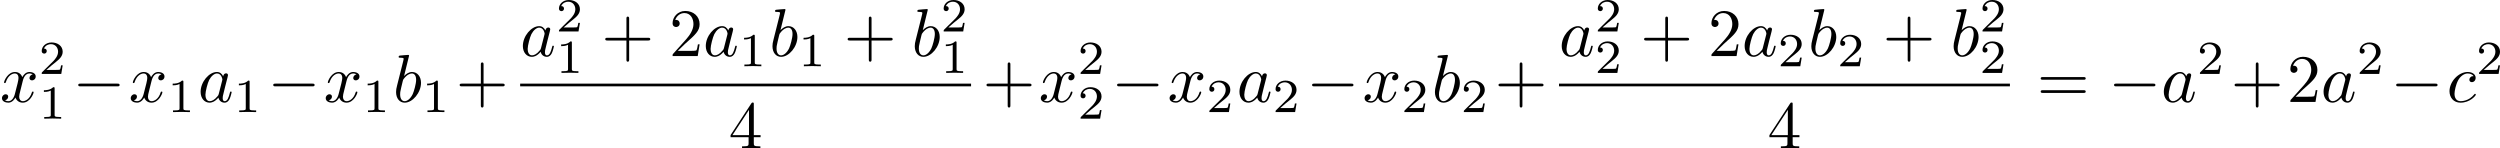 <?xml version='1.0' encoding='UTF-8'?>
<!-- This file was generated by dvisvgm 2.13.3 -->
<svg version='1.1' xmlns='http://www.w3.org/2000/svg' xmlns:xlink='http://www.w3.org/1999/xlink' width='735.113pt' height='43.639pt' viewBox='0 561.601 735.113 43.639'>
<defs>
<path id='g4-43' d='M4.075-2.291H6.854C6.994-2.291 7.183-2.291 7.183-2.491S6.994-2.69 6.854-2.69H4.075V-5.479C4.075-5.619 4.075-5.808 3.875-5.808S3.676-5.619 3.676-5.479V-2.69H.887C.747-2.69 .558-2.69 .558-2.491S.747-2.291 .887-2.291H3.676V.498C3.676 .638 3.676 .827 3.875 .827S4.075 .638 4.075 .498V-2.291Z'/>
<path id='g4-50' d='M1.265-.767L2.321-1.793C3.875-3.168 4.473-3.706 4.473-4.702C4.473-5.838 3.577-6.635 2.361-6.635C1.235-6.635 .498-5.719 .498-4.832C.498-4.274 .996-4.274 1.026-4.274C1.196-4.274 1.544-4.394 1.544-4.802C1.544-5.061 1.365-5.32 1.016-5.32C.936-5.32 .917-5.32 .887-5.31C1.116-5.958 1.654-6.326 2.232-6.326C3.138-6.326 3.567-5.519 3.567-4.702C3.567-3.905 3.068-3.118 2.521-2.501L.608-.369C.498-.259 .498-.239 .498 0H4.194L4.473-1.733H4.224C4.174-1.435 4.105-.996 4.005-.847C3.935-.767 3.278-.767 3.059-.767H1.265Z'/>
<path id='g4-52' d='M2.929-1.644V-.777C2.929-.418 2.909-.309 2.172-.309H1.963V0C2.371-.03 2.889-.03 3.308-.03S4.254-.03 4.663 0V-.309H4.453C3.716-.309 3.696-.418 3.696-.777V-1.644H4.692V-1.953H3.696V-6.486C3.696-6.685 3.696-6.745 3.537-6.745C3.447-6.745 3.417-6.745 3.337-6.625L.279-1.953V-1.644H2.929ZM2.989-1.953H.558L2.989-5.669V-1.953Z'/>
<path id='g4-61' d='M6.844-3.258C6.994-3.258 7.183-3.258 7.183-3.457S6.994-3.656 6.854-3.656H.887C.747-3.656 .558-3.656 .558-3.457S.747-3.258 .897-3.258H6.844ZM6.854-1.325C6.994-1.325 7.183-1.325 7.183-1.524S6.994-1.724 6.844-1.724H.897C.747-1.724 .558-1.724 .558-1.524S.747-1.325 .887-1.325H6.854Z'/>
<path id='g5-49' d='M2.336-4.435C2.336-4.624 2.322-4.631 2.127-4.631C1.681-4.191 1.046-4.184 .76-4.184V-3.933C.928-3.933 1.388-3.933 1.771-4.129V-.572C1.771-.342 1.771-.251 1.074-.251H.809V0C.934-.007 1.792-.028 2.05-.028C2.267-.028 3.145-.007 3.299 0V-.251H3.034C2.336-.251 2.336-.342 2.336-.572V-4.435Z'/>
<path id='g5-50' d='M3.522-1.269H3.285C3.264-1.116 3.194-.704 3.103-.635C3.048-.593 2.511-.593 2.413-.593H1.13C1.862-1.241 2.106-1.437 2.525-1.764C3.041-2.176 3.522-2.608 3.522-3.271C3.522-4.115 2.783-4.631 1.89-4.631C1.025-4.631 .439-4.024 .439-3.382C.439-3.027 .739-2.992 .809-2.992C.976-2.992 1.179-3.11 1.179-3.361C1.179-3.487 1.13-3.731 .767-3.731C.983-4.226 1.458-4.38 1.785-4.38C2.483-4.38 2.845-3.836 2.845-3.271C2.845-2.664 2.413-2.183 2.19-1.932L.509-.272C.439-.209 .439-.195 .439 0H3.313L3.522-1.269Z'/>
<path id='g1-0' d='M6.565-2.291C6.735-2.291 6.914-2.291 6.914-2.491S6.735-2.69 6.565-2.69H1.176C1.006-2.69 .827-2.69 .827-2.491S1.006-2.291 1.176-2.291H6.565Z'/>
<path id='g2-97' d='M3.716-3.766C3.537-4.134 3.248-4.403 2.8-4.403C1.634-4.403 .399-2.939 .399-1.484C.399-.548 .946 .11 1.724 .11C1.923 .11 2.421 .07 3.019-.638C3.098-.219 3.447 .11 3.925 .11C4.274 .11 4.503-.12 4.663-.438C4.832-.797 4.961-1.405 4.961-1.425C4.961-1.524 4.872-1.524 4.842-1.524C4.742-1.524 4.732-1.484 4.702-1.345C4.533-.697 4.354-.11 3.945-.11C3.676-.11 3.646-.369 3.646-.568C3.646-.787 3.666-.867 3.776-1.305C3.885-1.724 3.905-1.823 3.995-2.202L4.354-3.597C4.423-3.875 4.423-3.895 4.423-3.935C4.423-4.105 4.304-4.204 4.134-4.204C3.895-4.204 3.746-3.985 3.716-3.766ZM3.068-1.186C3.019-1.006 3.019-.986 2.869-.817C2.431-.269 2.022-.11 1.743-.11C1.245-.11 1.106-.658 1.106-1.046C1.106-1.544 1.425-2.77 1.654-3.228C1.963-3.816 2.411-4.184 2.809-4.184C3.457-4.184 3.597-3.367 3.597-3.308S3.577-3.188 3.567-3.138L3.068-1.186Z'/>
<path id='g2-98' d='M2.381-6.804C2.381-6.814 2.381-6.914 2.252-6.914C2.022-6.914 1.295-6.834 1.036-6.814C.956-6.804 .847-6.795 .847-6.615C.847-6.496 .936-6.496 1.086-6.496C1.564-6.496 1.584-6.426 1.584-6.326C1.584-6.257 1.494-5.918 1.445-5.709L.628-2.461C.508-1.963 .468-1.803 .468-1.455C.468-.508 .996 .11 1.733 .11C2.909 .11 4.134-1.375 4.134-2.809C4.134-3.716 3.606-4.403 2.809-4.403C2.351-4.403 1.943-4.115 1.644-3.806L2.381-6.804ZM1.445-3.039C1.504-3.258 1.504-3.278 1.594-3.387C2.082-4.035 2.531-4.184 2.79-4.184C3.148-4.184 3.417-3.885 3.417-3.248C3.417-2.66 3.088-1.514 2.909-1.136C2.58-.468 2.122-.11 1.733-.11C1.395-.11 1.066-.379 1.066-1.116C1.066-1.305 1.066-1.494 1.225-2.122L1.445-3.039Z'/>
<path id='g2-99' d='M3.945-3.786C3.786-3.786 3.646-3.786 3.507-3.646C3.347-3.497 3.328-3.328 3.328-3.258C3.328-3.019 3.507-2.909 3.696-2.909C3.985-2.909 4.254-3.148 4.254-3.547C4.254-4.035 3.786-4.403 3.078-4.403C1.733-4.403 .408-2.979 .408-1.574C.408-.677 .986 .11 2.022 .11C3.447 .11 4.284-.946 4.284-1.066C4.284-1.126 4.224-1.196 4.164-1.196C4.115-1.196 4.095-1.176 4.035-1.096C3.248-.11 2.162-.11 2.042-.11C1.415-.11 1.146-.598 1.146-1.196C1.146-1.604 1.345-2.57 1.684-3.188C1.993-3.756 2.54-4.184 3.088-4.184C3.427-4.184 3.806-4.055 3.945-3.786Z'/>
<path id='g2-120' d='M3.328-3.009C3.387-3.268 3.616-4.184 4.314-4.184C4.364-4.184 4.603-4.184 4.812-4.055C4.533-4.005 4.334-3.756 4.334-3.517C4.334-3.357 4.443-3.168 4.712-3.168C4.932-3.168 5.25-3.347 5.25-3.746C5.25-4.264 4.663-4.403 4.324-4.403C3.746-4.403 3.397-3.875 3.278-3.646C3.029-4.304 2.491-4.403 2.202-4.403C1.166-4.403 .598-3.118 .598-2.869C.598-2.77 .697-2.77 .717-2.77C.797-2.77 .827-2.79 .847-2.879C1.186-3.935 1.843-4.184 2.182-4.184C2.371-4.184 2.72-4.095 2.72-3.517C2.72-3.208 2.55-2.54 2.182-1.146C2.022-.528 1.674-.11 1.235-.11C1.176-.11 .946-.11 .737-.239C.986-.289 1.205-.498 1.205-.777C1.205-1.046 .986-1.126 .837-1.126C.538-1.126 .289-.867 .289-.548C.289-.09 .787 .11 1.225 .11C1.883 .11 2.242-.588 2.271-.648C2.391-.279 2.75 .11 3.347 .11C4.374 .11 4.941-1.176 4.941-1.425C4.941-1.524 4.852-1.524 4.822-1.524C4.732-1.524 4.712-1.484 4.692-1.415C4.364-.349 3.686-.11 3.367-.11C2.979-.11 2.819-.428 2.819-.767C2.819-.986 2.879-1.205 2.989-1.644L3.328-3.009Z'/>
</defs>
<g id='page17' transform='matrix(2 0 0 2 0 0)'>
<use x='0' y='295.786' xlink:href='#g2-120'/>
<use x='5.694' y='291.673' xlink:href='#g5-50'/>
<use x='5.694' y='298.249' xlink:href='#g5-49'/>
<use x='10.674' y='295.786' xlink:href='#g1-0'/>
<use x='18.933' y='295.786' xlink:href='#g2-120'/>
<use x='24.627' y='297.281' xlink:href='#g5-49'/>
<use x='29.096' y='295.786' xlink:href='#g2-97'/>
<use x='34.362' y='297.281' xlink:href='#g5-49'/>
<use x='39.342' y='295.786' xlink:href='#g1-0'/>
<use x='47.601' y='295.786' xlink:href='#g2-120'/>
<use x='53.295' y='297.281' xlink:href='#g5-49'/>
<use x='57.764' y='295.786' xlink:href='#g2-98'/>
<use x='62.04' y='297.281' xlink:href='#g5-49'/>
<use x='67.02' y='295.786' xlink:href='#g4-43'/>
<use x='76.474' y='289.047' xlink:href='#g2-97'/>
<use x='81.741' y='285.431' xlink:href='#g5-50'/>
<use x='81.741' y='291.519' xlink:href='#g5-49'/>
<use x='88.424' y='289.047' xlink:href='#g4-43'/>
<use x='98.386' y='289.047' xlink:href='#g4-50'/>
<use x='103.368' y='289.047' xlink:href='#g2-97'/>
<use x='108.634' y='290.541' xlink:href='#g5-49'/>
<use x='113.103' y='289.047' xlink:href='#g2-98'/>
<use x='117.379' y='290.541' xlink:href='#g5-49'/>
<use x='124.062' y='289.047' xlink:href='#g4-43'/>
<use x='134.025' y='289.047' xlink:href='#g2-98'/>
<use x='138.3' y='285.431' xlink:href='#g5-50'/>
<use x='138.3' y='291.519' xlink:href='#g5-49'/>
<rect x='76.474' y='293.096' height='.398' width='66.295'/>
<use x='107.131' y='302.62' xlink:href='#g4-52'/>
<use x='144.476' y='295.786' xlink:href='#g4-43'/>
<use x='152.735' y='295.786' xlink:href='#g2-120'/>
<use x='158.429' y='291.673' xlink:href='#g5-50'/>
<use x='158.429' y='298.249' xlink:href='#g5-50'/>
<use x='163.408' y='295.786' xlink:href='#g1-0'/>
<use x='171.667' y='295.786' xlink:href='#g2-120'/>
<use x='177.361' y='297.281' xlink:href='#g5-50'/>
<use x='181.831' y='295.786' xlink:href='#g2-97'/>
<use x='187.097' y='297.281' xlink:href='#g5-50'/>
<use x='192.077' y='295.786' xlink:href='#g1-0'/>
<use x='200.336' y='295.786' xlink:href='#g2-120'/>
<use x='206.03' y='297.281' xlink:href='#g5-50'/>
<use x='210.499' y='295.786' xlink:href='#g2-98'/>
<use x='214.775' y='297.281' xlink:href='#g5-50'/>
<use x='219.754' y='295.786' xlink:href='#g4-43'/>
<use x='229.209' y='289.047' xlink:href='#g2-97'/>
<use x='234.475' y='285.431' xlink:href='#g5-50'/>
<use x='234.475' y='291.519' xlink:href='#g5-50'/>
<use x='241.158' y='289.047' xlink:href='#g4-43'/>
<use x='251.121' y='289.047' xlink:href='#g4-50'/>
<use x='256.102' y='289.047' xlink:href='#g2-97'/>
<use x='261.369' y='290.541' xlink:href='#g5-50'/>
<use x='265.838' y='289.047' xlink:href='#g2-98'/>
<use x='270.114' y='290.541' xlink:href='#g5-50'/>
<use x='276.797' y='289.047' xlink:href='#g4-43'/>
<use x='286.759' y='289.047' xlink:href='#g2-98'/>
<use x='291.035' y='285.431' xlink:href='#g5-50'/>
<use x='291.035' y='291.519' xlink:href='#g5-50'/>
<rect x='229.209' y='293.096' height='.398' width='66.295'/>
<use x='259.866' y='302.62' xlink:href='#g4-52'/>
<use x='299.467' y='295.786' xlink:href='#g4-61'/>
<use x='309.983' y='295.786' xlink:href='#g1-0'/>
<use x='317.732' y='295.786' xlink:href='#g2-97'/>
<use x='322.998' y='291.673' xlink:href='#g5-50'/>
<use x='327.978' y='295.786' xlink:href='#g4-43'/>
<use x='336.237' y='295.786' xlink:href='#g4-50'/>
<use x='341.218' y='295.786' xlink:href='#g2-97'/>
<use x='346.485' y='291.673' xlink:href='#g5-50'/>
<use x='351.464' y='295.786' xlink:href='#g1-0'/>
<use x='359.723' y='295.786' xlink:href='#g2-99'/>
<use x='364.035' y='291.673' xlink:href='#g5-50'/>
</g>
</svg>